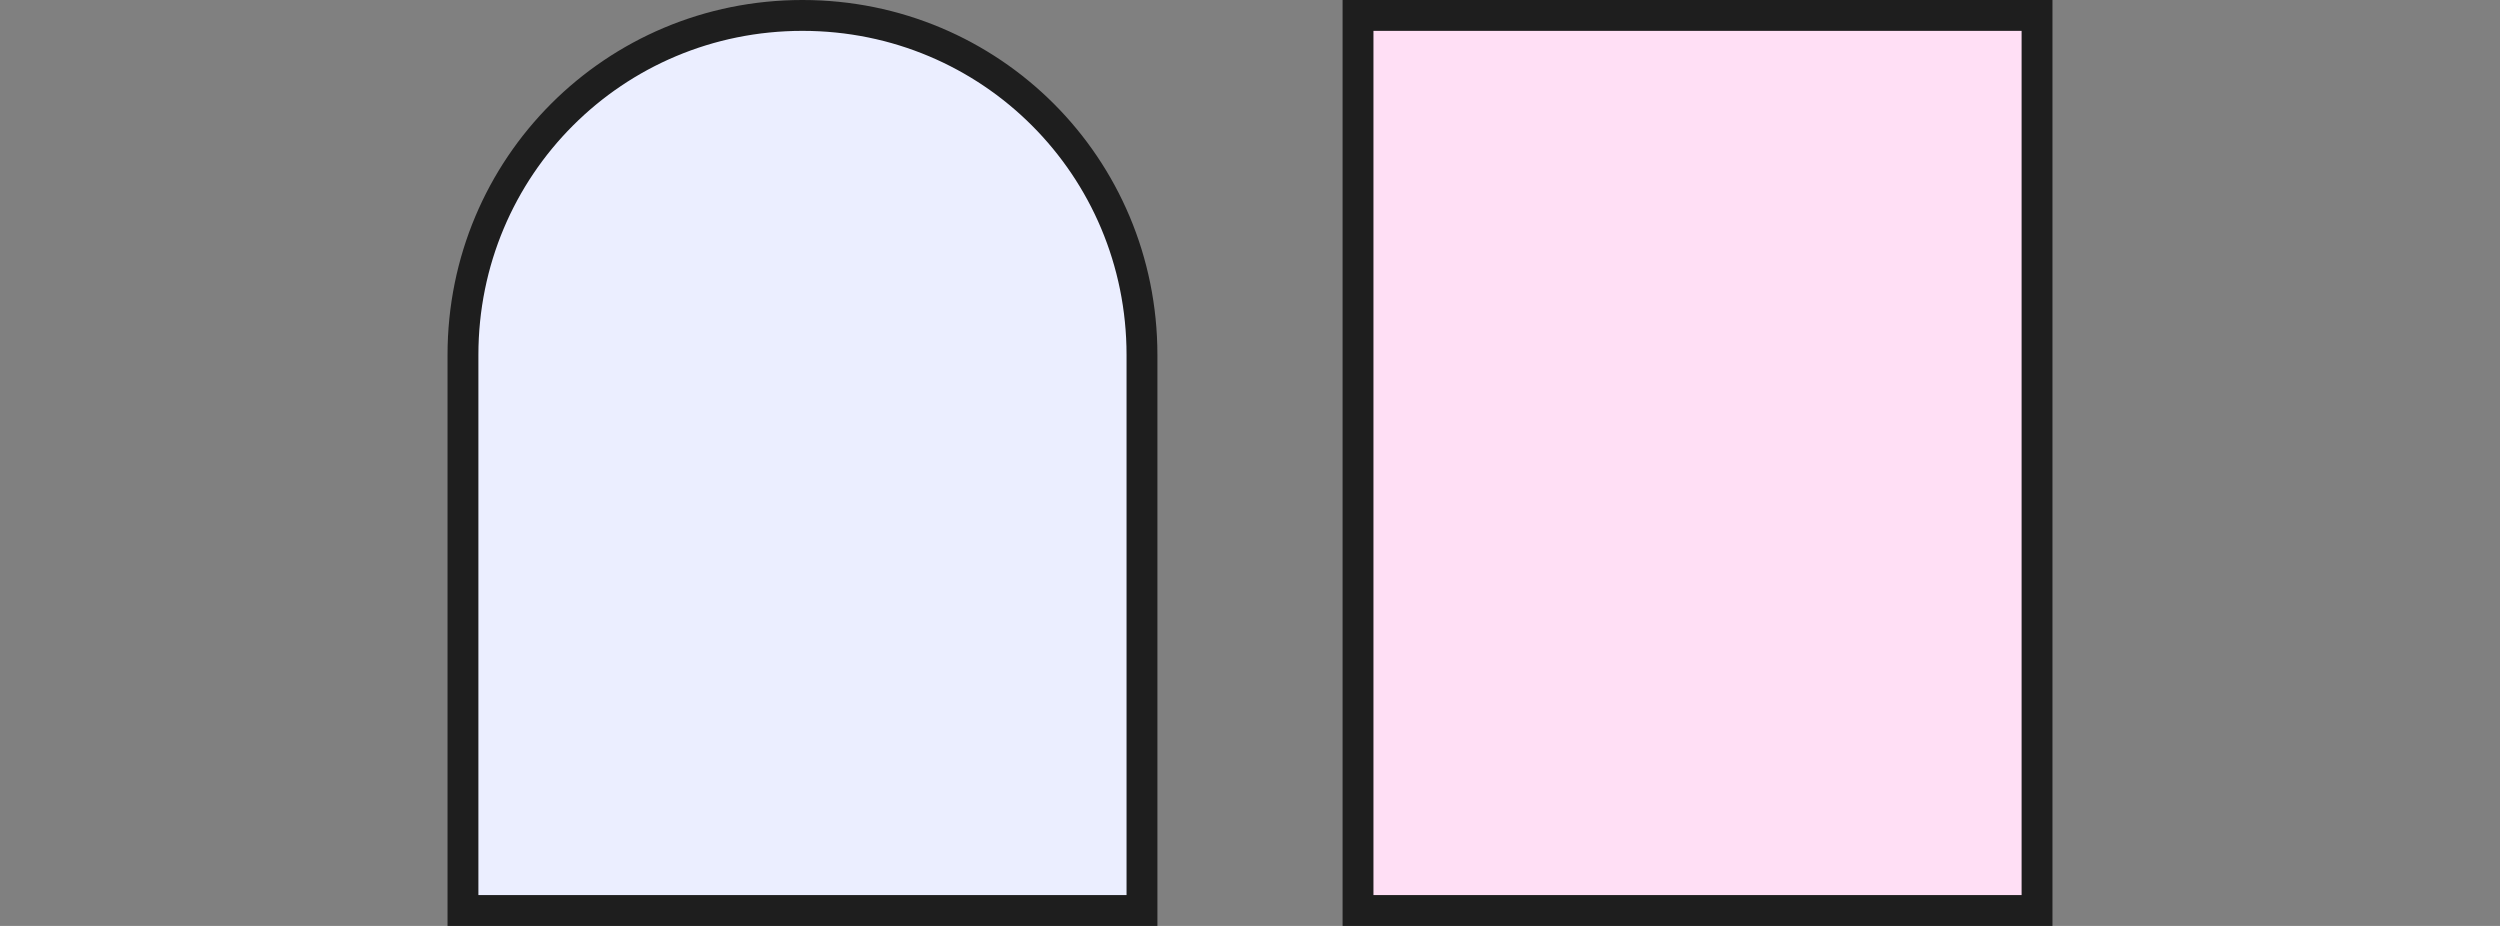 <svg xml:space="preserve" style="enable-background:new 0 0 81 30;" viewBox="0 0 81 30" height="30px" width="81px" y="0px" x="0px" xmlns:xlink="http://www.w3.org/1999/xlink" xmlns="http://www.w3.org/2000/svg" id="Calque_1" version="1.0">
<rect x="0" y="0" width="81" height="30" fill="#808080" stroke="none"/>
<style type="text/css">
	.st0{fill:#EBEEFF;stroke:#1E1E1E;}
	.st1{fill:#FFDFF5;stroke:#1E1E1E;}
</style>
<path d="M37,11.5v18H15v-18c0-6.1,4.9-11,11-11C32.1,0.5,37,5.4,37,11.5z" class="st0"></path>
<path d="M44,0.5h22v29H44V0.5z" class="st1"></path>
</svg>
